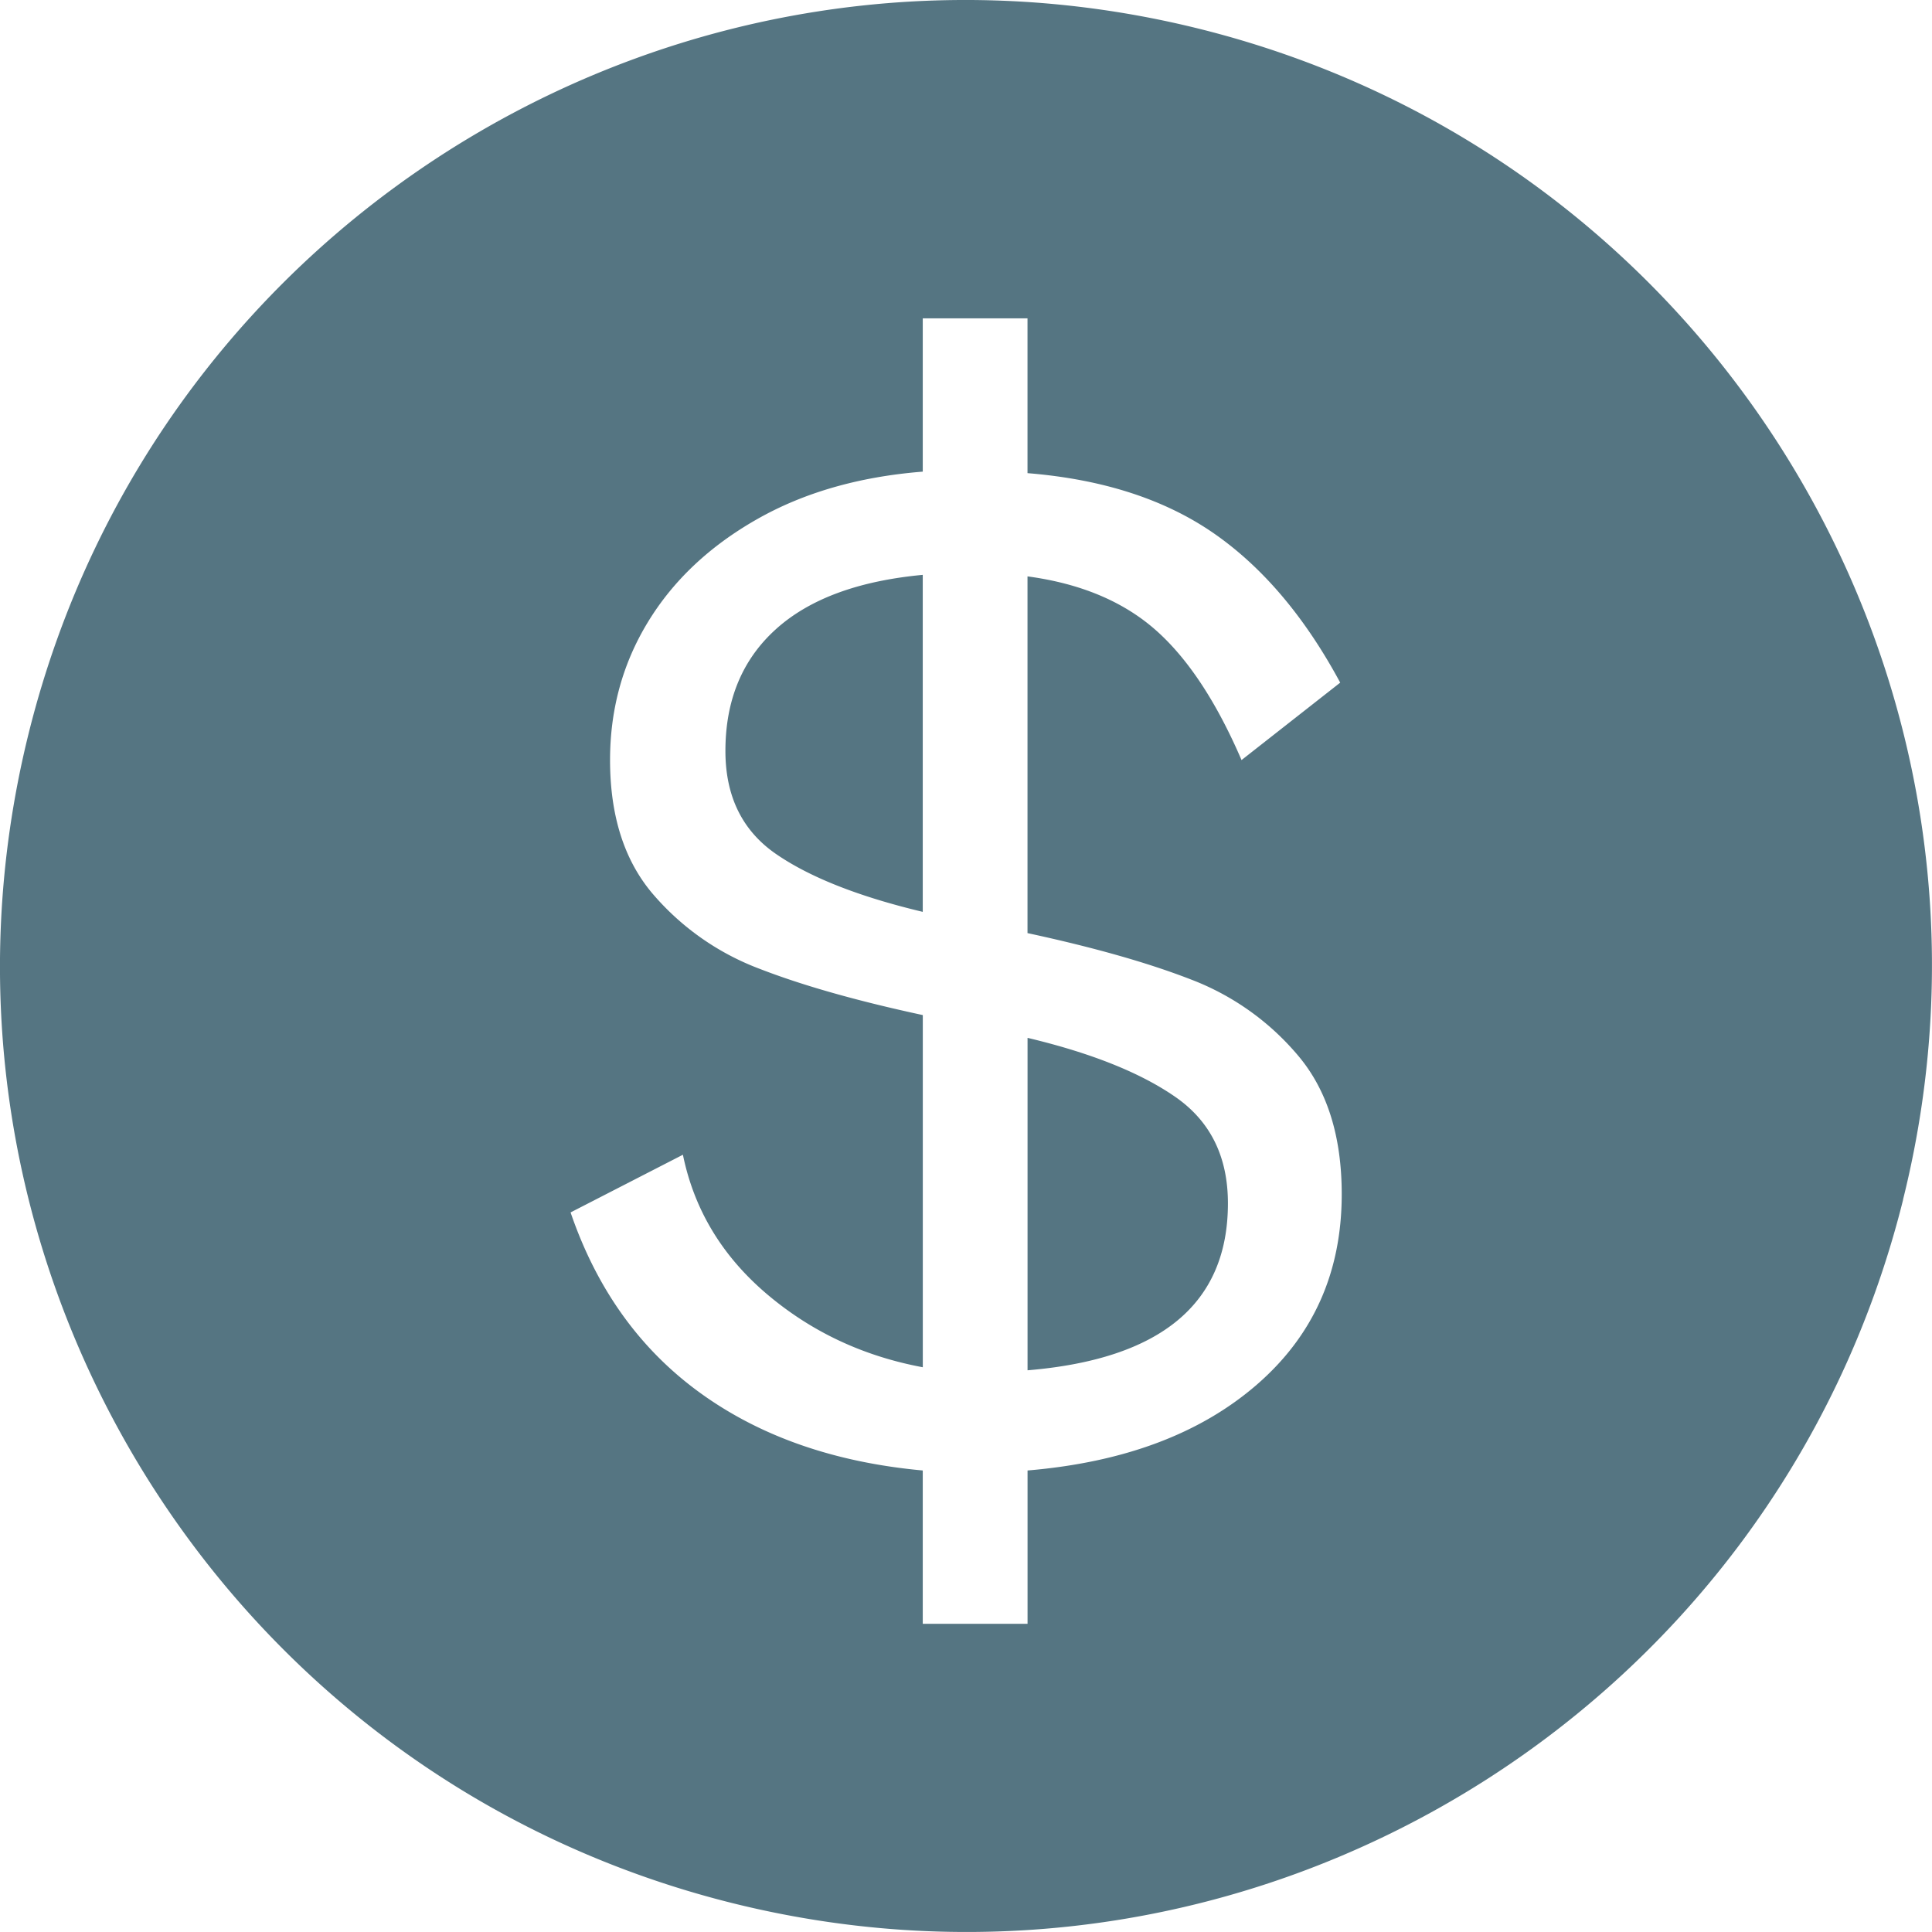 <svg xmlns="http://www.w3.org/2000/svg" width="42" height="42" viewBox="0 0 42 42"><path fill="#557582" fill-rule="evenodd" d="M41.372 26.08c-2.805 11.25-14.201 18.096-25.454 15.291C4.67 38.567-2.177 27.171.628 15.922 3.434 4.671 14.829-2.176 26.079.628 37.33 3.433 44.177 14.83 41.37 26.08h.001zM20.06 31.967c-1.914-.176-3.525-.737-4.834-1.683-1.309-.946-2.25-2.255-2.822-3.927l2.442-1.254c.243 1.188.847 2.194 1.815 3.02.969.825 2.101 1.358 3.4 1.6v-7.656c-1.43-.308-2.613-.643-3.548-1.006a5.696 5.696 0 0 1-2.327-1.634c-.616-.726-.924-1.694-.924-2.904 0-1.1.275-2.101.825-3.003.55-.902 1.337-1.644 2.36-2.227 1.023-.584 2.227-.93 3.613-1.04V6.92h2.277v3.366c1.629.132 2.976.566 4.043 1.303 1.067.738 1.985 1.821 2.755 3.251l-2.145 1.683c-.55-1.276-1.176-2.222-1.88-2.838-.705-.616-1.628-1.001-2.773-1.155v7.755c1.43.308 2.613.643 3.548 1.006a5.69 5.69 0 0 1 2.343 1.667c.627.748.94 1.749.94 3.003 0 1.694-.615 3.074-1.848 4.142-1.232 1.067-2.892 1.688-4.982 1.864V35.3H20.06v-3.333zm0-19.47c-1.408.132-2.474.528-3.2 1.188-.727.66-1.09 1.54-1.09 2.64 0 .99.369 1.738 1.106 2.244.737.506 1.798.924 3.184 1.254v-7.326zm2.277 17.292c2.905-.242 4.357-1.452 4.357-3.63 0-1.012-.38-1.782-1.139-2.31s-1.831-.957-3.217-1.287v7.227z"/></svg>